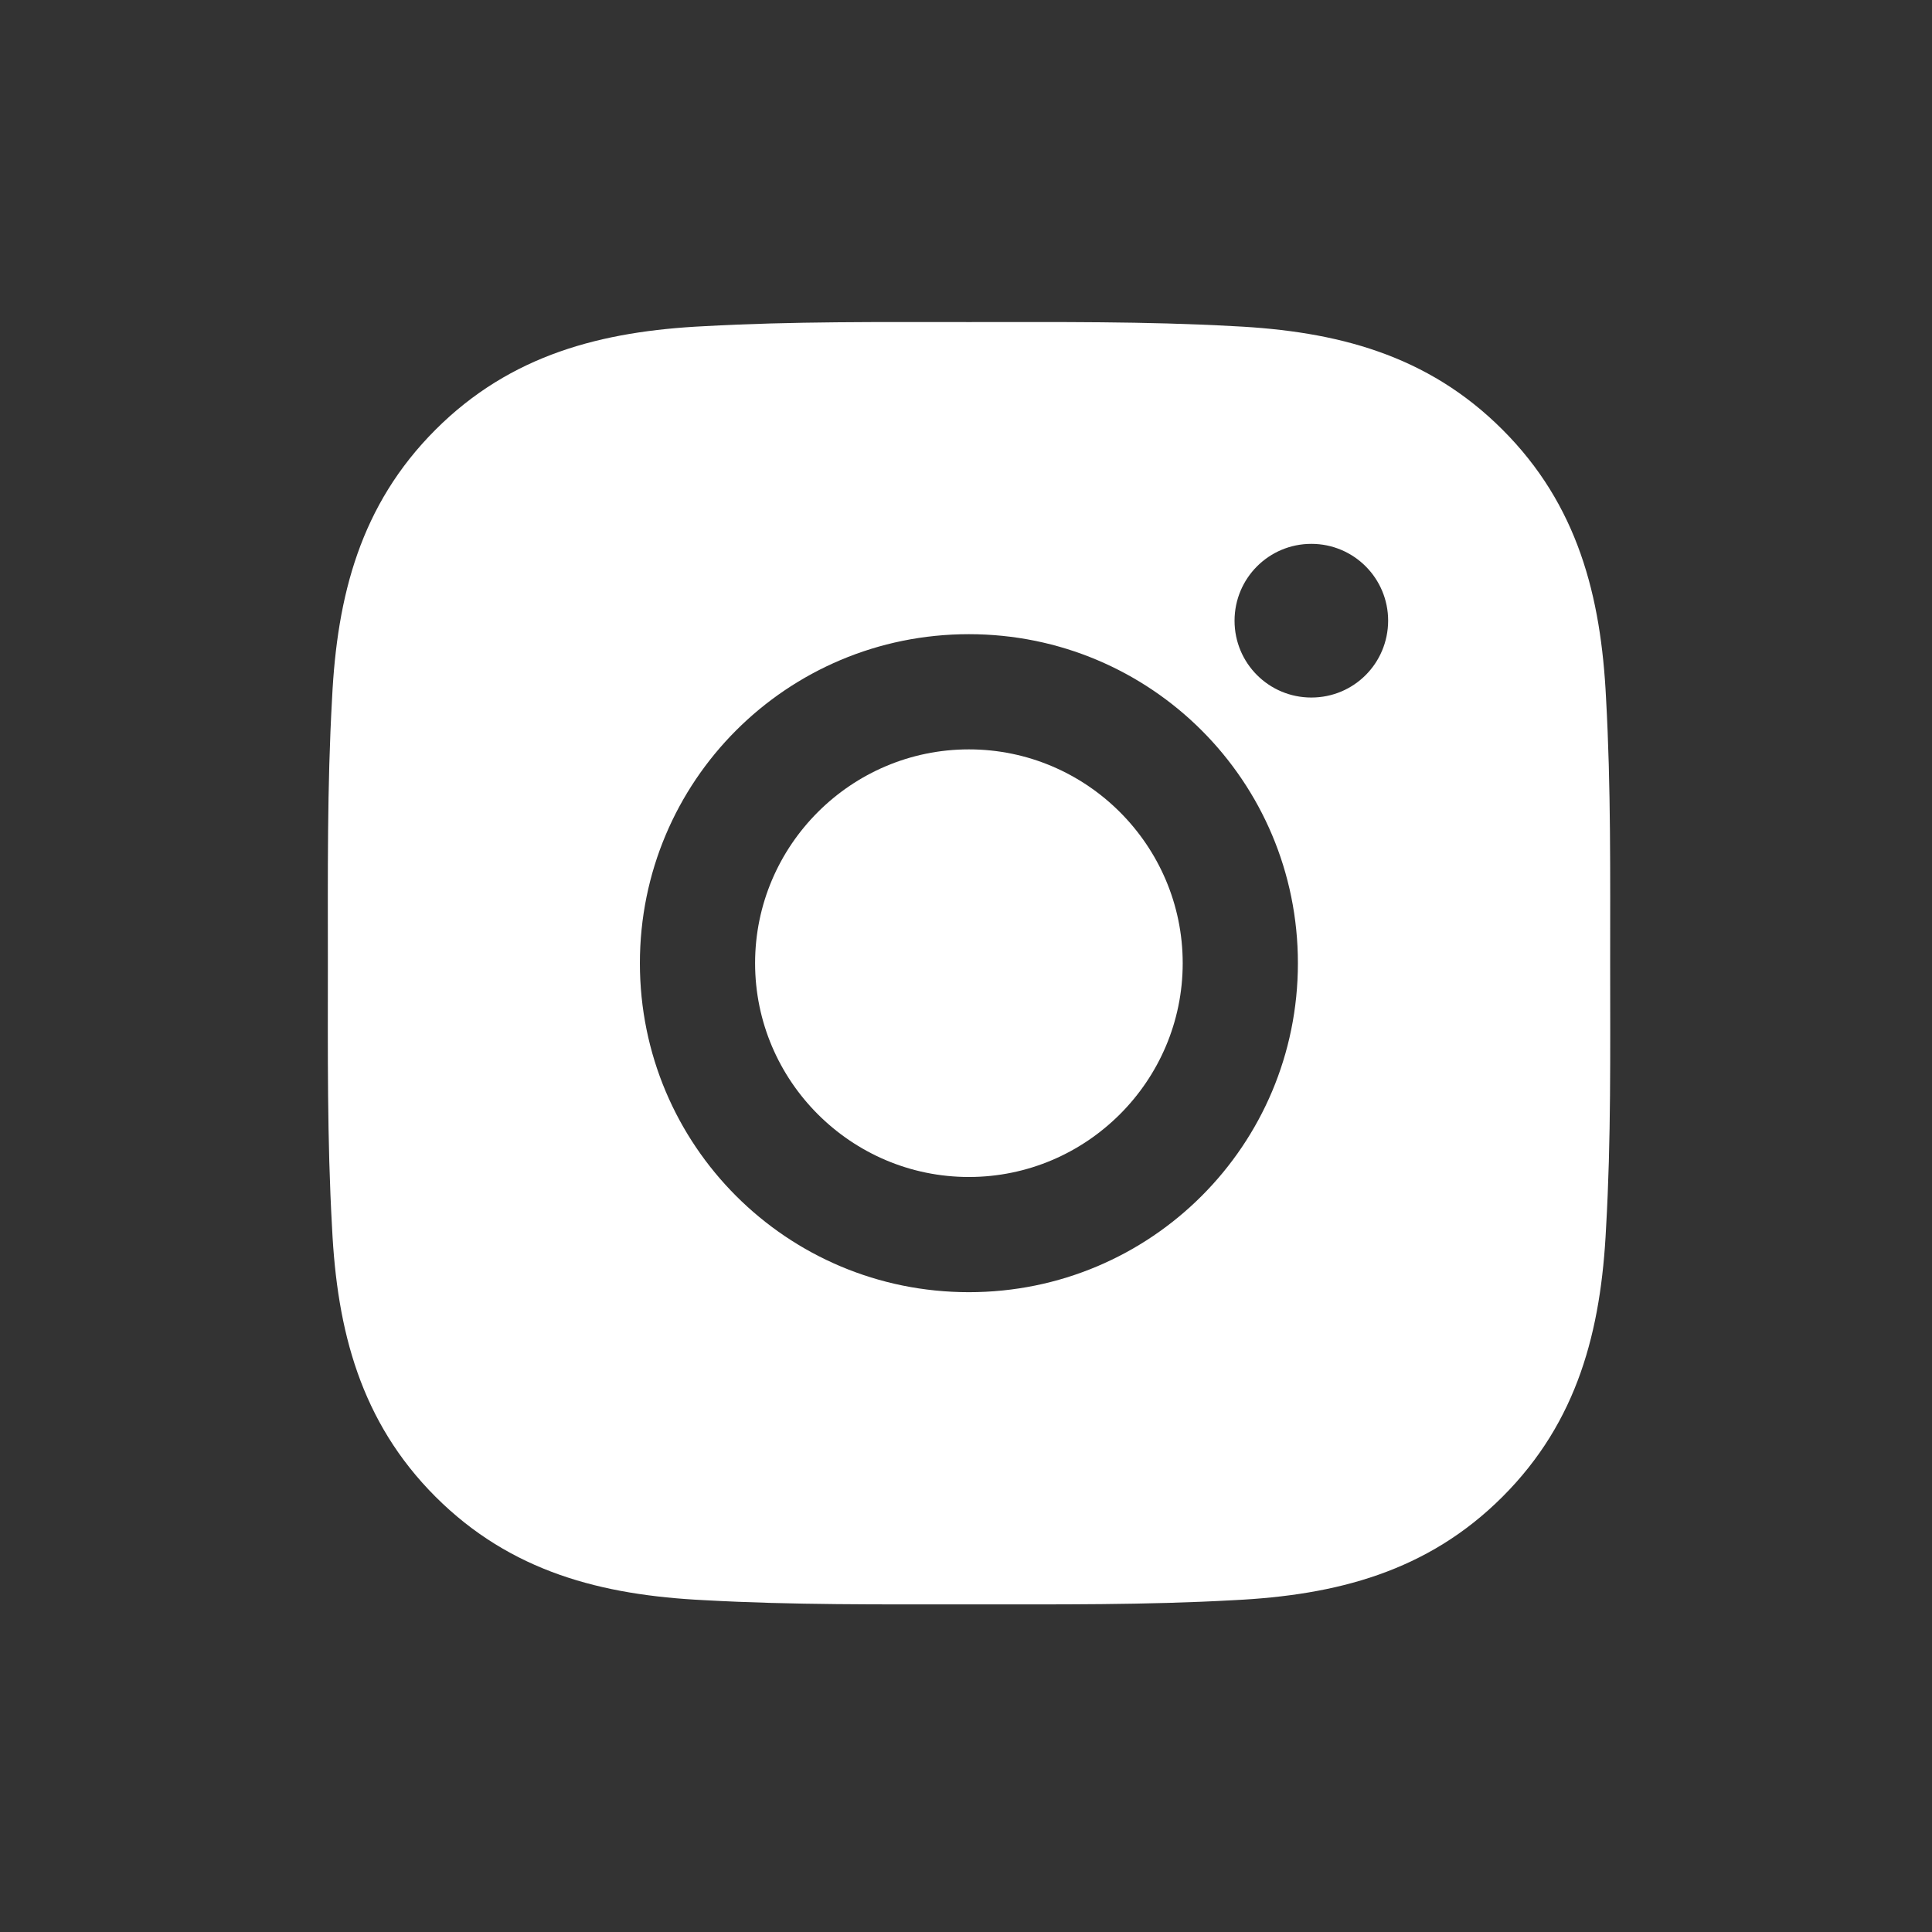 <svg width="24" height="24" viewBox="0 0 24 24" fill="none" xmlns="http://www.w3.org/2000/svg">
<rect x="0" y="0" width="24" height="24" fill="#333333" stroke="none"/>
<path d="M12.036 9.309C10.573 9.309 9.38 10.502 9.38 11.965C9.38 13.428 10.573 14.621 12.036 14.621C13.498 14.621 14.692 13.428 14.692 11.965C14.692 10.502 13.498 9.309 12.036 9.309Z" fill="white"/>
<path d="M20.002 11.965C20.002 10.865 20.012 9.775 19.951 8.677C19.889 7.402 19.598 6.27 18.665 5.338C17.731 4.403 16.601 4.114 15.326 4.052C14.226 3.991 13.136 4.001 12.038 4.001C10.938 4.001 9.848 3.991 8.75 4.052C7.475 4.114 6.343 4.405 5.41 5.338C4.476 6.272 4.187 7.402 4.125 8.677C4.063 9.777 4.073 10.867 4.073 11.965C4.073 13.063 4.063 14.155 4.125 15.253C4.187 16.528 4.478 17.66 5.41 18.593C6.345 19.527 7.475 19.816 8.75 19.878C9.85 19.939 10.94 19.93 12.038 19.93C13.138 19.93 14.228 19.939 15.326 19.878C16.601 19.816 17.733 19.525 18.665 18.593C19.6 17.658 19.889 16.528 19.951 15.253C20.014 14.155 20.002 13.065 20.002 11.965ZM12.036 16.052C9.774 16.052 7.949 14.227 7.949 11.965C7.949 9.703 9.774 7.878 12.036 7.878C14.297 7.878 16.123 9.703 16.123 11.965C16.123 14.227 14.297 16.052 12.036 16.052ZM16.29 8.665C15.762 8.665 15.336 8.239 15.336 7.711C15.336 7.183 15.762 6.756 16.29 6.756C16.818 6.756 17.244 7.183 17.244 7.711C17.242 8.241 16.818 8.665 16.29 8.665Z" fill="white"/>
</svg>
